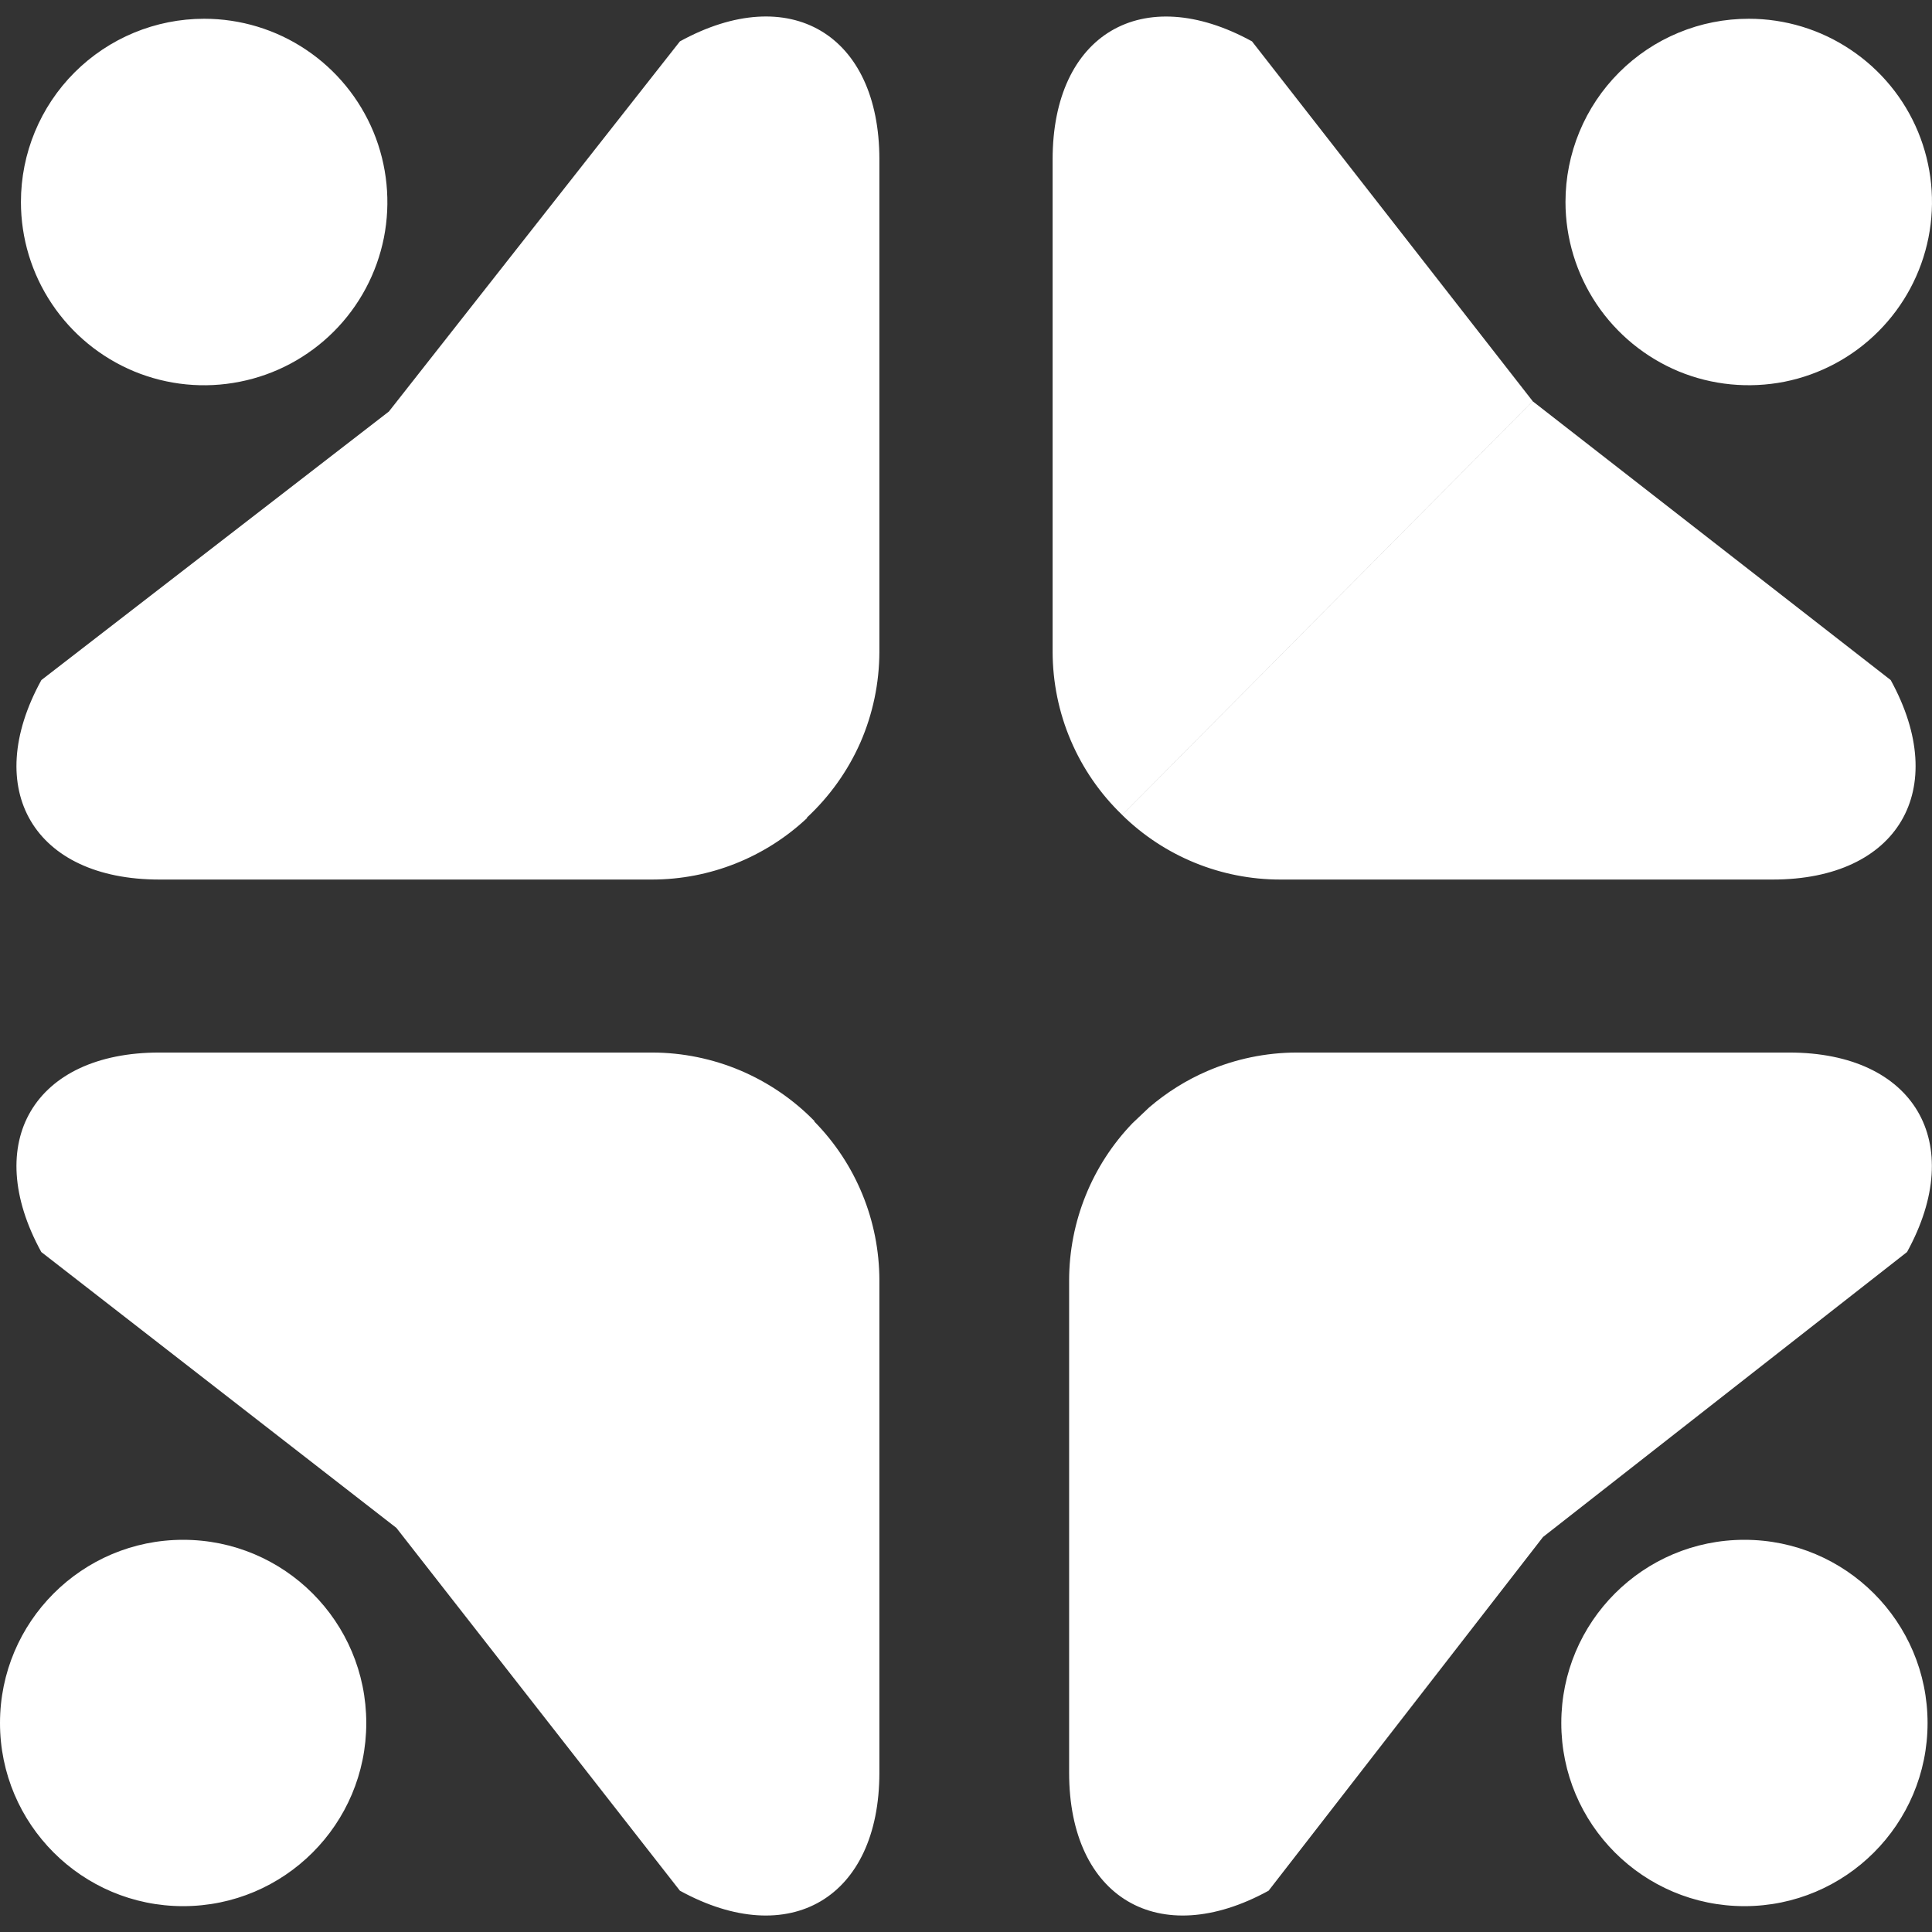 <svg width="24" height="24" viewBox="0 0 24 24" fill="none" xmlns="http://www.w3.org/2000/svg">
<rect x="0" y="0" width="24" height="24" fill="#333333" stroke="none"/>
<path d="M8.104 13.075C8.479 13.076 8.851 13.152 9.197 13.298C9.543 13.445 9.857 13.659 10.119 13.928L10.115 13.931C10.633 14.457 10.923 15.165 10.924 15.904V22.021C10.924 23.575 9.809 24.235 8.446 23.487L4.924 18.98L0.513 15.553C-0.235 14.191 0.424 13.075 1.979 13.075H8.104ZM22.225 13.075C23.779 13.075 24.438 14.191 23.69 15.553L19.168 19.093L15.759 23.487C14.396 24.235 13.281 23.575 13.281 22.021V15.904C13.282 15.177 13.564 14.477 14.068 13.953L14.275 13.757C14.492 13.571 14.735 13.418 14.998 13.305C15.348 13.154 15.726 13.076 16.107 13.075H22.225ZM2.275 19.128C3.532 19.128 4.55 20.147 4.55 21.404C4.55 22.66 3.532 23.679 2.275 23.679C1.019 23.679 2.37085e-05 22.66 0 21.404C0 20.147 1.019 19.128 2.275 19.128ZM21.67 19.128C22.926 19.128 23.945 20.147 23.945 21.404C23.945 22.66 22.926 23.679 21.67 23.679C20.413 23.679 19.395 22.66 19.395 21.404C19.395 20.147 20.413 19.128 21.67 19.128ZM8.446 0.514C9.809 -0.235 10.924 0.424 10.924 1.98V8.098C10.923 8.485 10.843 8.869 10.688 9.224C10.532 9.577 10.306 9.894 10.023 10.157L10.027 10.161C9.506 10.651 8.818 10.925 8.103 10.926H1.979C0.424 10.926 -0.236 9.811 0.514 8.448L4.831 5.112L8.446 0.514ZM23.487 8.448C24.236 9.811 23.577 10.926 22.023 10.926H15.903C15.169 10.926 14.464 10.638 13.94 10.124L19.04 4.985L23.487 8.448ZM13.076 1.98C13.076 0.425 14.19 -0.234 15.553 0.514L19.04 4.984L13.94 10.123C13.667 9.861 13.45 9.546 13.302 9.199C13.153 8.851 13.077 8.476 13.076 8.098V1.98ZM2.536 0.233C2.986 0.233 3.427 0.366 3.801 0.617C4.175 0.867 4.466 1.222 4.639 1.638C4.811 2.054 4.856 2.512 4.769 2.953C4.681 3.395 4.464 3.801 4.146 4.119C3.827 4.438 3.421 4.655 2.979 4.742C2.538 4.83 2.081 4.785 1.665 4.613C1.249 4.44 0.894 4.148 0.644 3.774C0.393 3.399 0.26 2.959 0.26 2.509C0.26 1.906 0.499 1.327 0.926 0.9C1.353 0.473 1.932 0.233 2.536 0.233ZM21.724 0.233C22.174 0.233 22.614 0.366 22.988 0.617C23.363 0.867 23.655 1.222 23.827 1.638C23.999 2.054 24.044 2.512 23.956 2.953C23.868 3.395 23.651 3.8 23.333 4.118C23.015 4.437 22.609 4.654 22.168 4.742C21.726 4.829 21.268 4.785 20.852 4.613C20.437 4.44 20.081 4.148 19.831 3.774C19.581 3.399 19.447 2.959 19.447 2.509C19.447 2.21 19.506 1.914 19.62 1.638C19.734 1.362 19.902 1.111 20.113 0.9C20.325 0.688 20.576 0.52 20.852 0.406C21.129 0.291 21.425 0.233 21.724 0.233Z" fill="white"/>
</svg>
